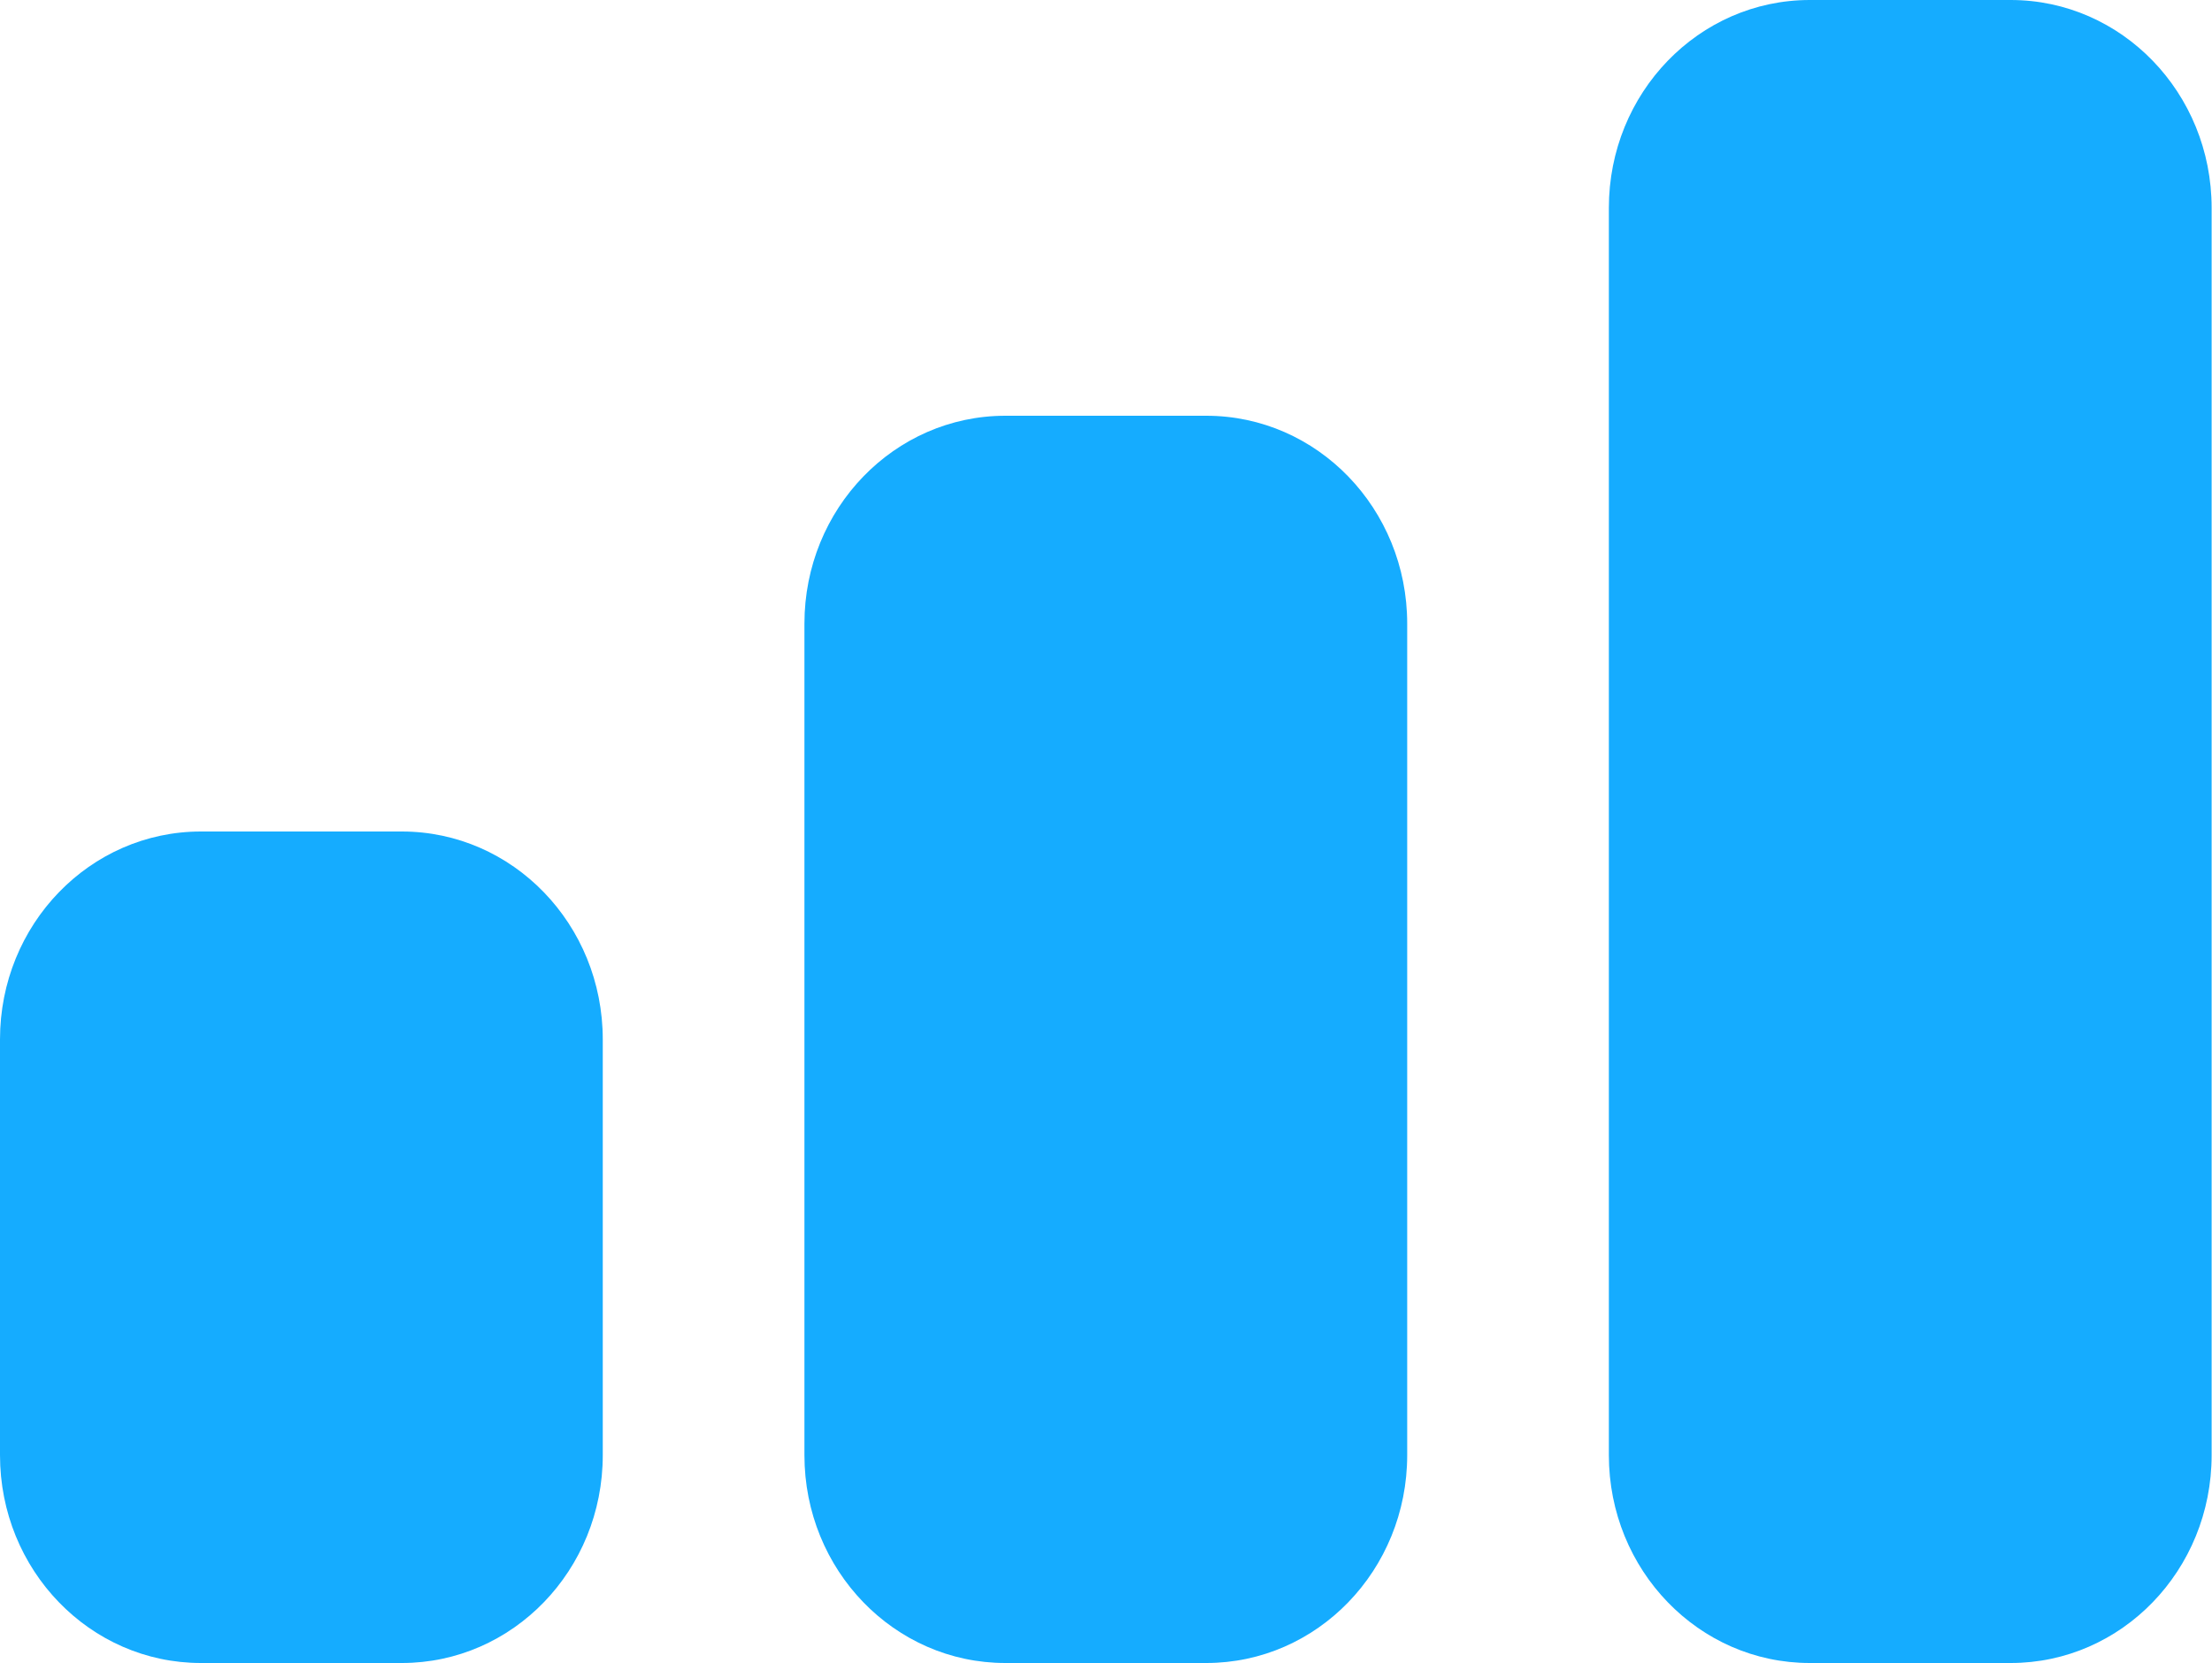 <?xml version="1.0" encoding="UTF-8"?>
<svg id="Layer_1" data-name="Layer 1" xmlns="http://www.w3.org/2000/svg" viewBox="0 0 60 45.11" width="60px" height="45.11px">
  <defs>
    <style>
      .cls-1 {
        fill: #15acff;
      }
    </style>
  </defs>
  <path class="cls-1" d="m49.09,0c-3.01,0-5.45,2.52-5.45,5.64v33.84c0,3.12,2.44,5.64,5.45,5.64h5.45c3.01,0,5.45-2.52,5.45-5.64V5.64c0-3.12-2.44-5.64-5.45-5.64h-5.45Zm-21.82,11.28c-3.01,0-5.45,2.52-5.45,5.64v22.56c0,3.12,2.44,5.64,5.45,5.64h5.45c3.01,0,5.45-2.52,5.45-5.64v-22.56c0-3.12-2.44-5.64-5.45-5.64h-5.45ZM5.45,22.56c-3.01,0-5.45,2.52-5.45,5.64v11.28c0,3.12,2.44,5.64,5.45,5.64h5.45c3.01,0,5.45-2.52,5.45-5.64v-11.28c0-3.12-2.44-5.64-5.45-5.64h-5.45Z"/>
</svg>